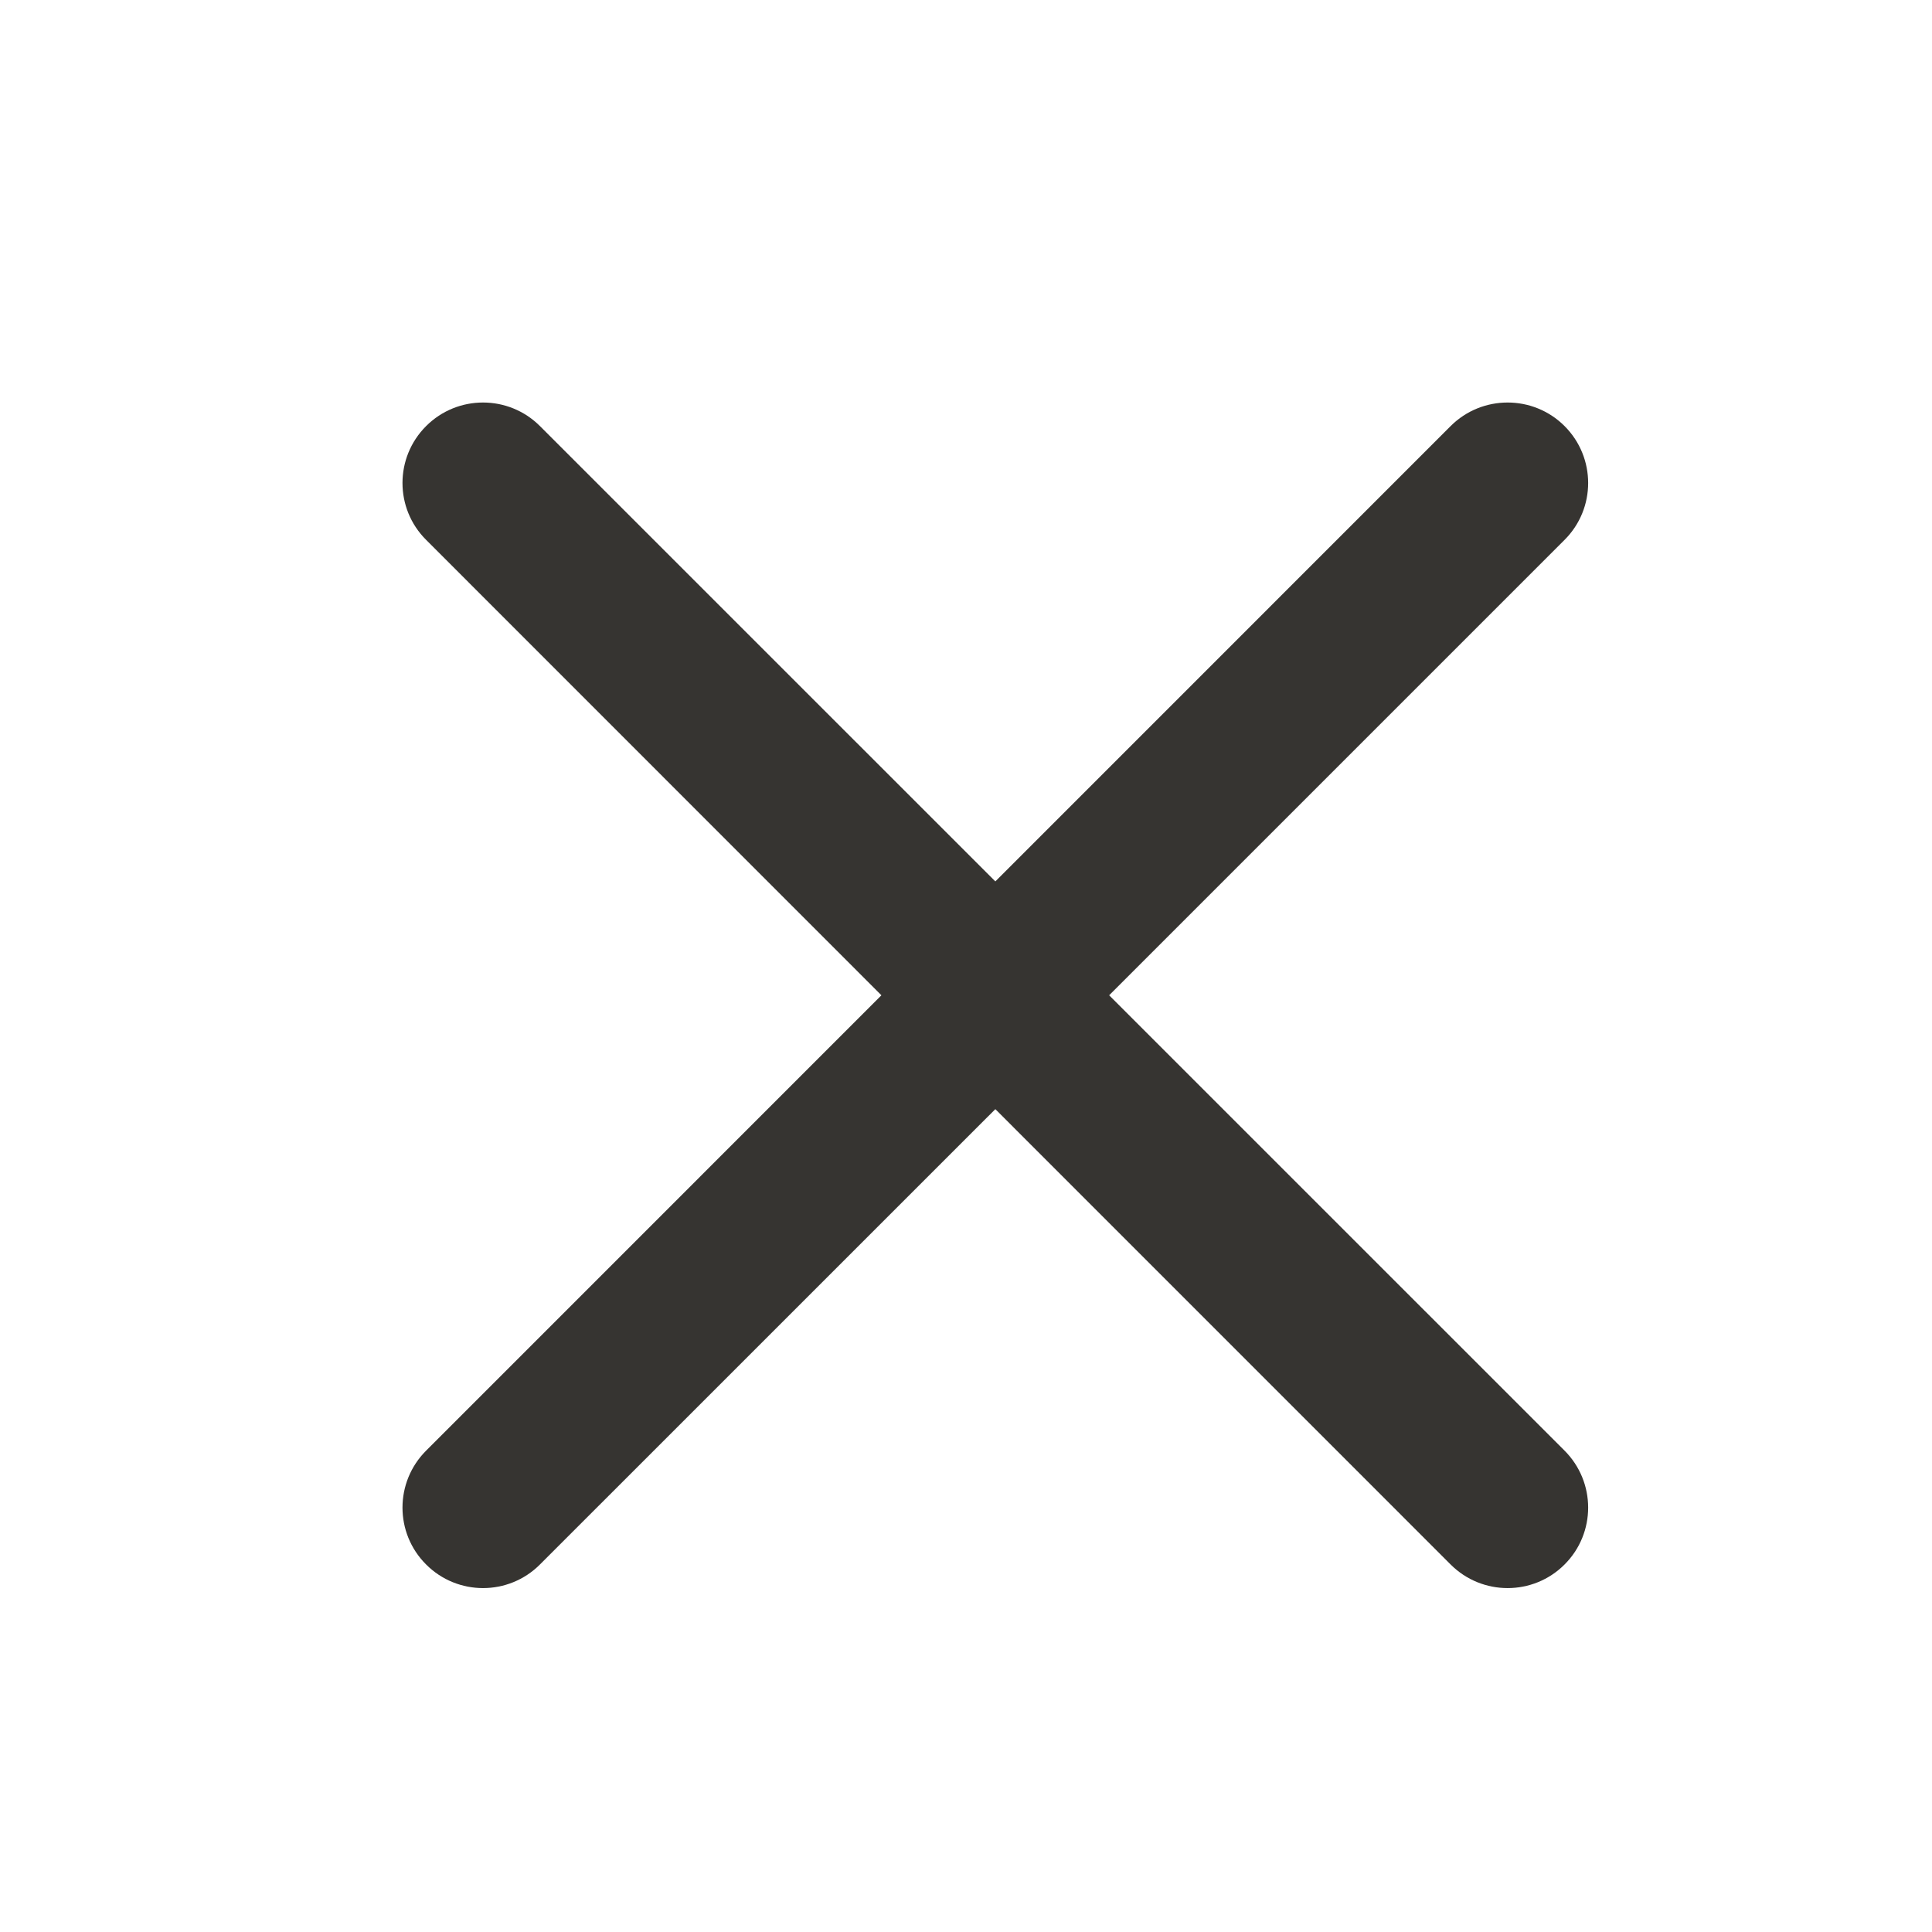 <svg width="32" height="32" viewBox="0 0 32 32" fill="none" xmlns="http://www.w3.org/2000/svg">
<path d="M16.486 14.599L24.027 7.057C24.548 6.537 25.394 6.537 25.914 7.057C26.435 7.578 26.435 8.422 25.914 8.942L18.371 16.485L25.914 24.027C26.435 24.549 26.435 25.393 25.914 25.913C25.394 26.434 24.548 26.434 24.027 25.913L16.486 18.371L8.943 25.913C8.423 26.434 7.578 26.434 7.058 25.913C6.536 25.393 6.536 24.549 7.058 24.027L14.599 16.485L7.058 8.942C6.536 8.422 6.536 7.578 7.058 7.057C7.578 6.537 8.423 6.537 8.943 7.057L16.486 14.599Z" fill="#363431"/>
</svg>
